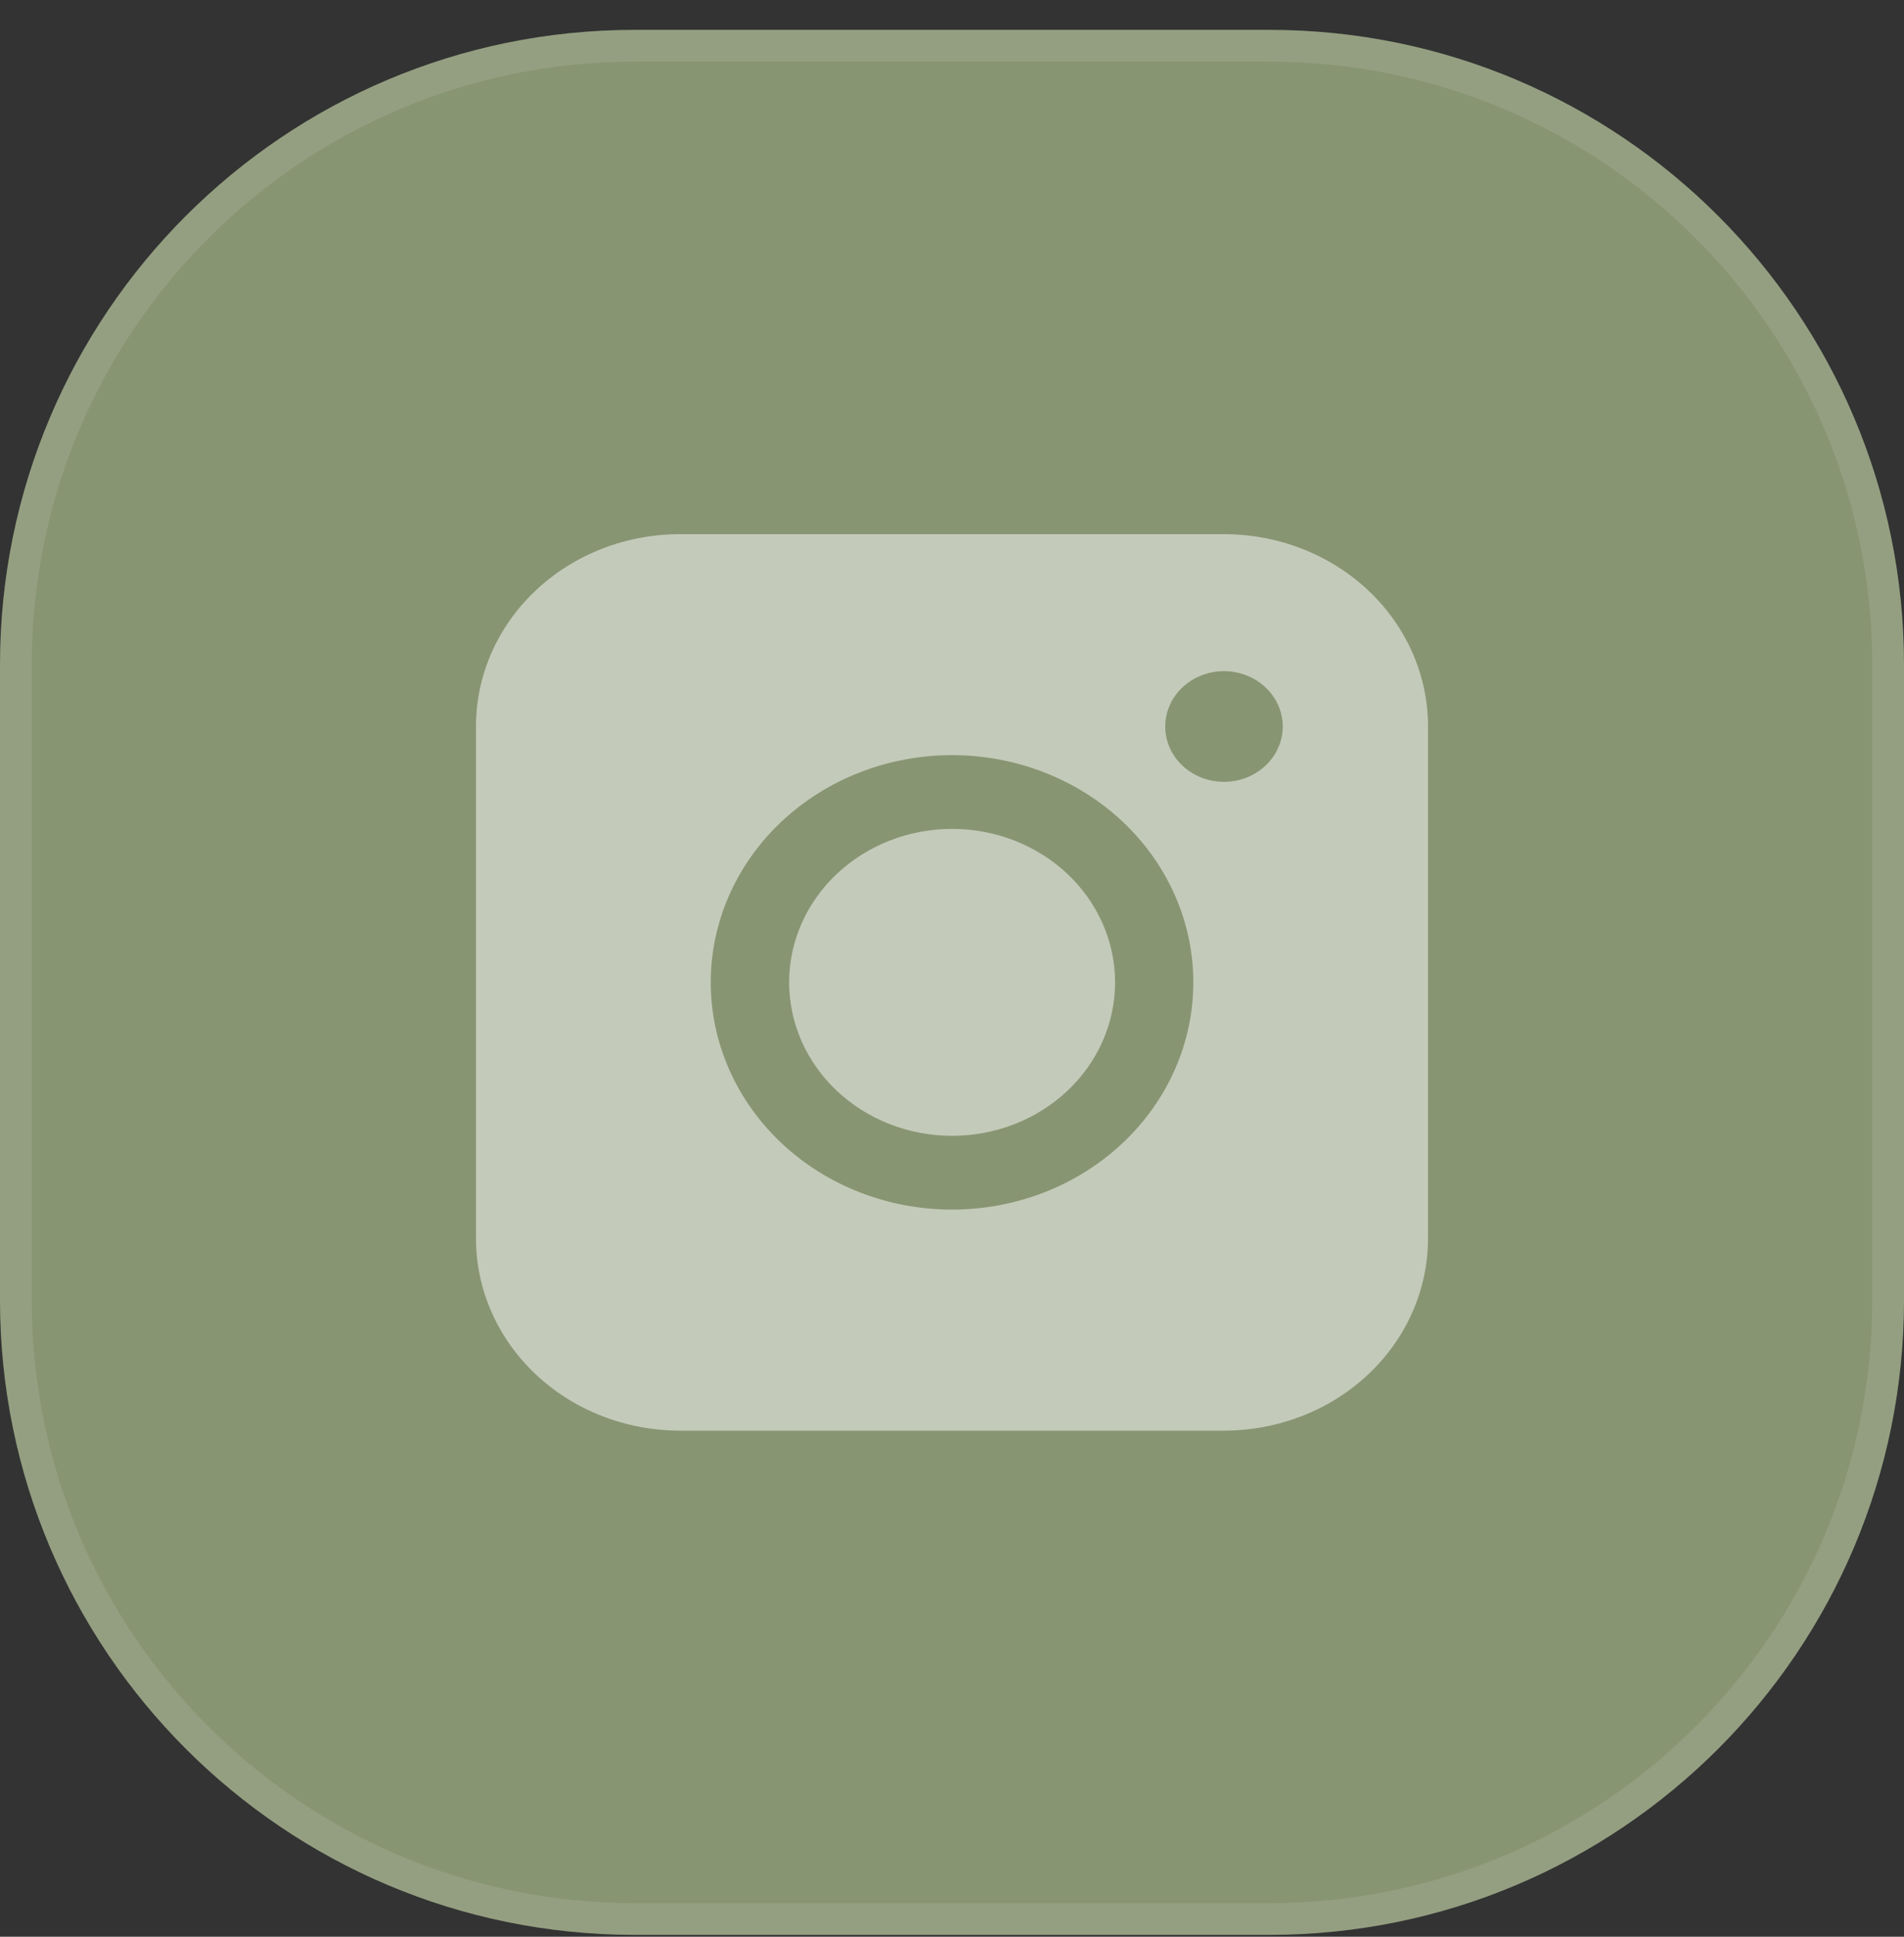 <svg width="60" height="61" viewBox="0 0 60 61" fill="none" xmlns="http://www.w3.org/2000/svg">
<rect x="0" y="0" width="60" height="61" fill="#333333" stroke="none"/>
<path d="M0 20.941C0 9.896 8.954 0.941 20 0.941H40C51.046 0.941 60 9.896 60 20.941V40.941C60 51.987 51.046 60.941 40 60.941H20C8.954 60.941 0 51.987 0 40.941V20.941Z" fill="#82906C"/>
<path d="M0 20.941C0 9.896 8.954 0.941 20 0.941H40C51.046 0.941 60 9.896 60 20.941V40.941C60 51.987 51.046 60.941 40 60.941H20C8.954 60.941 0 51.987 0 40.941V20.941Z" fill="white" fill-opacity="0.05"/>
<path d="M0.5 20.941C0.5 10.172 9.23 1.441 20 1.441H40C50.77 1.441 59.5 10.172 59.5 20.941V40.941C59.5 51.711 50.77 60.441 40 60.441H20C9.23 60.441 0.5 51.711 0.5 40.941V20.941Z" stroke="white" stroke-opacity="0.1"/>
<path opacity="0.5" fill-rule="evenodd" clip-rule="evenodd" d="M21.429 16.824C19.724 16.824 18.09 17.461 16.884 18.596C15.678 19.73 15.001 21.268 15 22.873V39.009C15 40.613 15.677 42.153 16.883 43.287C18.089 44.422 19.724 45.059 21.429 45.059H38.573C40.278 45.059 41.913 44.421 43.118 43.286C44.323 42.152 45 40.613 45 39.009V22.873C44.999 21.269 44.322 19.731 43.117 18.596C41.912 17.462 40.278 16.825 38.573 16.824H21.429ZM40.423 22.882C40.423 23.344 40.227 23.788 39.88 24.114C39.533 24.441 39.062 24.625 38.571 24.625C38.08 24.625 37.609 24.441 37.261 24.114C36.914 23.788 36.719 23.344 36.719 22.882C36.719 22.42 36.914 21.977 37.261 21.65C37.609 21.323 38.08 21.139 38.571 21.139C39.062 21.139 39.533 21.323 39.88 21.65C40.227 21.977 40.423 22.42 40.423 22.882ZM30.004 26.107C28.642 26.107 27.335 26.617 26.372 27.523C25.409 28.43 24.868 29.659 24.868 30.941C24.868 32.223 25.409 33.452 26.372 34.358C27.335 35.265 28.642 35.774 30.004 35.774C31.366 35.774 32.672 35.265 33.635 34.358C34.598 33.452 35.139 32.223 35.139 30.941C35.139 29.659 34.598 28.43 33.635 27.523C32.672 26.617 31.366 26.107 30.004 26.107ZM22.397 30.941C22.397 29.043 23.198 27.222 24.624 25.88C26.05 24.538 27.984 23.784 30.001 23.784C32.018 23.784 33.952 24.538 35.378 25.88C36.804 27.222 37.605 29.043 37.605 30.941C37.605 32.839 36.804 34.659 35.378 36.002C33.952 37.344 32.018 38.098 30.001 38.098C27.984 38.098 26.05 37.344 24.624 36.002C23.198 34.659 22.397 32.839 22.397 30.941Z" fill="white"/>
</svg>
